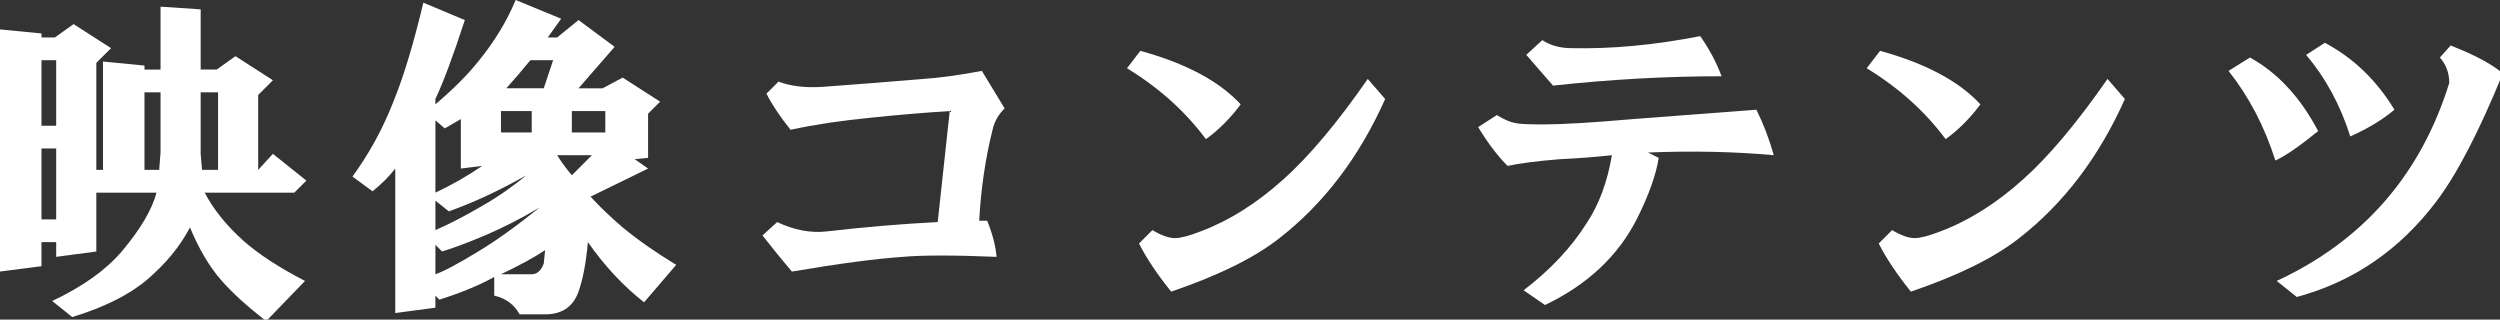 <?xml version="1.0" encoding="utf-8"?>
<!-- Generator: Adobe Illustrator 15.0.2, SVG Export Plug-In  -->
<!DOCTYPE svg PUBLIC "-//W3C//DTD SVG 1.1//EN" "http://www.w3.org/Graphics/SVG/1.1/DTD/svg11.dtd">
<svg version="1.1"
	 xmlns="http://www.w3.org/2000/svg" xmlns:xlink="http://www.w3.org/1999/xlink" xmlns:a="http://ns.adobe.com/AdobeSVGViewerExtensions/3.0/"
	 x="0px" y="0px" width="219px" height="28px" viewBox="0 0 219 28" enable-background="new 0 0 219 28" xml:space="preserve">
<rect x="0" y="0" width="219" height="28" fill="#333333" stroke="none"/>
<defs>
</defs>
<g>
	<g>
		<path fill="#FFFFFF" d="M8.438,14.883h0.586V5.391l3.633,0.352v0.352h1.406V0.586l3.516,0.234v5.273h1.406l1.641-1.172
			l3.281,2.109L22.617,8.32v6.563l1.289-1.406l2.93,2.344l-1.055,1.055H17.93c0.78,1.485,1.914,2.892,3.398,4.219
			c1.328,1.172,3.124,2.344,5.391,3.516l-3.398,3.516c-1.719-1.329-3.047-2.54-3.984-3.633c-1.016-1.172-1.915-2.695-2.695-4.57
			c-0.86,1.641-2.109,3.164-3.75,4.57c-1.563,1.327-3.75,2.421-6.563,3.281L4.57,26.367c2.655-1.251,4.688-2.695,6.094-4.336
			c1.641-1.952,2.655-3.671,3.047-5.156H8.438v5.156L4.922,22.5v-1.289H3.633v2.109L0,23.789V2.578L3.633,2.93v0.352h1.172
			l1.641-1.172l3.281,2.109L8.438,5.508V14.883z M4.922,5.273H3.633v5.742h1.289V5.273z M4.922,13.008H3.633v6.211h1.289V13.008z
			 M14.063,8.086h-1.406v6.797h1.289l0.117-1.523V8.086z M19.102,8.086h-1.523v5.391l0.117,1.406h1.406V8.086z"/>
		<path fill="#FFFFFF" d="M43.298,24.258c-1.25,0.703-2.853,1.366-4.805,1.992l-0.352-0.352v1.055l-3.516,0.469V14.766
			c-0.547,0.703-1.212,1.368-1.992,1.992l-1.758-1.289c1.483-2.03,2.695-4.257,3.633-6.68c0.859-2.109,1.717-4.96,2.578-8.555
			l3.633,1.523c-1.016,3.126-1.875,5.431-2.578,6.914v0.469c1.562-1.327,2.813-2.578,3.75-3.75c1.406-1.718,2.5-3.516,3.281-5.391
			l3.984,1.641l-1.172,1.641h0.82l1.875-1.523l3.164,2.344l-3.164,3.633h2.109l1.758-0.938l3.281,2.109l-1.055,1.055v3.867
			l-1.172,0.117l1.172,0.82l-5.039,2.461c0.78,0.86,1.717,1.758,2.813,2.695c1.328,1.095,2.889,2.188,4.688,3.281l-2.813,3.281
			c-1.798-1.406-3.439-3.164-4.922-5.273c-0.158,1.798-0.43,3.243-0.82,4.336c-0.469,1.327-1.447,1.992-2.93,1.992h-2.227
			c-0.469-0.86-1.212-1.406-2.227-1.641V24.258z M38.962,11.25l-0.82-0.703v6.328c1.483-0.703,2.851-1.483,4.102-2.344l-1.875,0.234
			V10.43L38.962,11.25z M46.111,15.352c-2.344,1.329-4.611,2.384-6.797,3.164l-1.172-0.938v2.578
			c1.249-0.546,2.538-1.21,3.867-1.992C43.416,17.384,44.781,16.446,46.111,15.352z M42.478,20.625
			c-1.485,0.626-2.736,1.095-3.75,1.406l-0.586-0.586v2.578c0.703-0.234,1.952-0.897,3.75-1.992
			c1.562-0.938,3.358-2.227,5.391-3.867C45.719,19.102,44.119,19.922,42.478,20.625z M46.58,9.727h-2.695v1.875h2.695V9.727z
			 M47.634,23.086l0.117-1.172c-0.938,0.626-2.227,1.329-3.867,2.109h2.695C47.048,24.023,47.4,23.712,47.634,23.086z M46.462,5.273
			c-0.703,0.86-1.406,1.681-2.109,2.461h3.281l0.82-2.461H46.462z M50.095,15.352l1.758-1.758h-3.047
			C49.196,14.22,49.626,14.806,50.095,15.352z M53.025,9.727h-2.93v1.875h2.93V9.727z"/>
		<path fill="#FFFFFF" d="M69.253,11.367c-0.938-1.172-1.641-2.227-2.109-3.164l1.055-1.055c1.015,0.392,2.265,0.548,3.75,0.469
			c3.203-0.234,6.171-0.469,8.906-0.703c1.328-0.077,3.047-0.312,5.156-0.703l1.992,3.281c-0.547,0.548-0.899,1.172-1.055,1.875
			c-0.626,2.501-1.016,5.156-1.172,7.969h0.703c0.469,1.172,0.742,2.227,0.82,3.164c-3.75-0.155-6.485-0.155-8.203,0
			c-2.344,0.157-5.586,0.586-9.727,1.289c-0.86-1.015-1.719-2.069-2.578-3.164l1.289-1.172c1.483,0.703,2.93,0.978,4.336,0.82
			c3.358-0.39,6.601-0.663,9.727-0.82l1.055-9.727c-2.422,0.157-4.728,0.352-6.914,0.586C73.783,10.547,71.439,10.898,69.253,11.367
			z"/>
		<path fill="#FFFFFF" d="M98.724,5.977l1.172-1.523c3.984,1.095,6.914,2.657,8.789,4.688c-0.938,1.251-1.954,2.267-3.047,3.047
			C103.84,9.767,101.536,7.696,98.724,5.977z M102.591,25.547c-1.25-1.562-2.188-2.968-2.813-4.219l1.172-1.172
			c0.78,0.469,1.445,0.703,1.992,0.703c0.469,0,1.21-0.194,2.227-0.586c2.5-0.938,4.922-2.461,7.266-4.57
			c2.265-2.03,4.726-4.96,7.383-8.789l1.523,1.758c-2.267,5.079-5.352,9.141-9.258,12.188
			C109.895,22.579,106.731,24.141,102.591,25.547z"/>
		<path fill="#FFFFFF" d="M143.077,10.43c3.123-0.234,6.718-0.507,10.781-0.82c0.624,1.251,1.131,2.578,1.523,3.984
			c-3.439-0.312-7.11-0.39-11.016-0.234l0.938,0.469c-0.234,1.485-0.861,3.243-1.875,5.273c-1.641,3.281-4.336,5.821-8.086,7.617
			l-1.875-1.289c2.344-1.796,4.178-3.75,5.508-5.859c1.093-1.641,1.834-3.633,2.227-5.977c-1.406,0.157-2.93,0.274-4.57,0.352
			c-1.954,0.157-3.478,0.352-4.57,0.586c-0.861-0.858-1.72-1.992-2.578-3.398l1.641-1.055c0.624,0.392,1.172,0.626,1.641,0.703
			c0.311,0.079,1.131,0.117,2.461,0.117C136.866,10.898,139.482,10.743,143.077,10.43z M136.046,7.5l-2.344-2.695l1.406-1.289
			c0.703,0.469,1.562,0.703,2.578,0.703c3.516,0.079,7.266-0.272,11.25-1.055c0.779,1.095,1.406,2.267,1.875,3.516
			C145.966,6.68,141.044,6.954,136.046,7.5z"/>
		<path fill="#FFFFFF" d="M163.523,5.977l1.172-1.523c3.984,1.095,6.914,2.657,8.789,4.688c-0.938,1.251-1.954,2.267-3.047,3.047
			C168.64,9.767,166.336,7.696,163.523,5.977z M167.391,25.547c-1.251-1.562-2.188-2.968-2.813-4.219l1.172-1.172
			c0.78,0.469,1.444,0.703,1.992,0.703c0.469,0,1.21-0.194,2.227-0.586c2.499-0.938,4.922-2.461,7.266-4.57
			c2.265-2.03,4.726-4.96,7.383-8.789l1.523,1.758c-2.267,5.079-5.353,9.141-9.258,12.188
			C174.694,22.579,171.53,24.141,167.391,25.547z"/>
		<path fill="#FFFFFF" d="M195.22,6.211l1.875-1.172c2.421,1.329,4.413,3.478,5.977,6.445c-1.641,1.329-2.891,2.188-3.75,2.578
			C198.384,11.095,197.017,8.478,195.22,6.211z M214.556,7.266c0-0.858-0.274-1.601-0.82-2.227l0.938-1.055
			c2.187,0.86,3.71,1.681,4.57,2.461c-2.109,5.156-4.063,8.906-5.859,11.25c-3.204,4.219-7.266,6.993-12.188,8.32l-1.758-1.406
			C207.016,21.094,212.055,15.313,214.556,7.266z M202.017,4.805l1.641-1.055c2.5,1.329,4.53,3.281,6.094,5.859
			c-1.016,0.86-2.305,1.641-3.867,2.344C205.023,9.22,203.734,6.837,202.017,4.805z"/>
	</g>
</g>
</svg>
